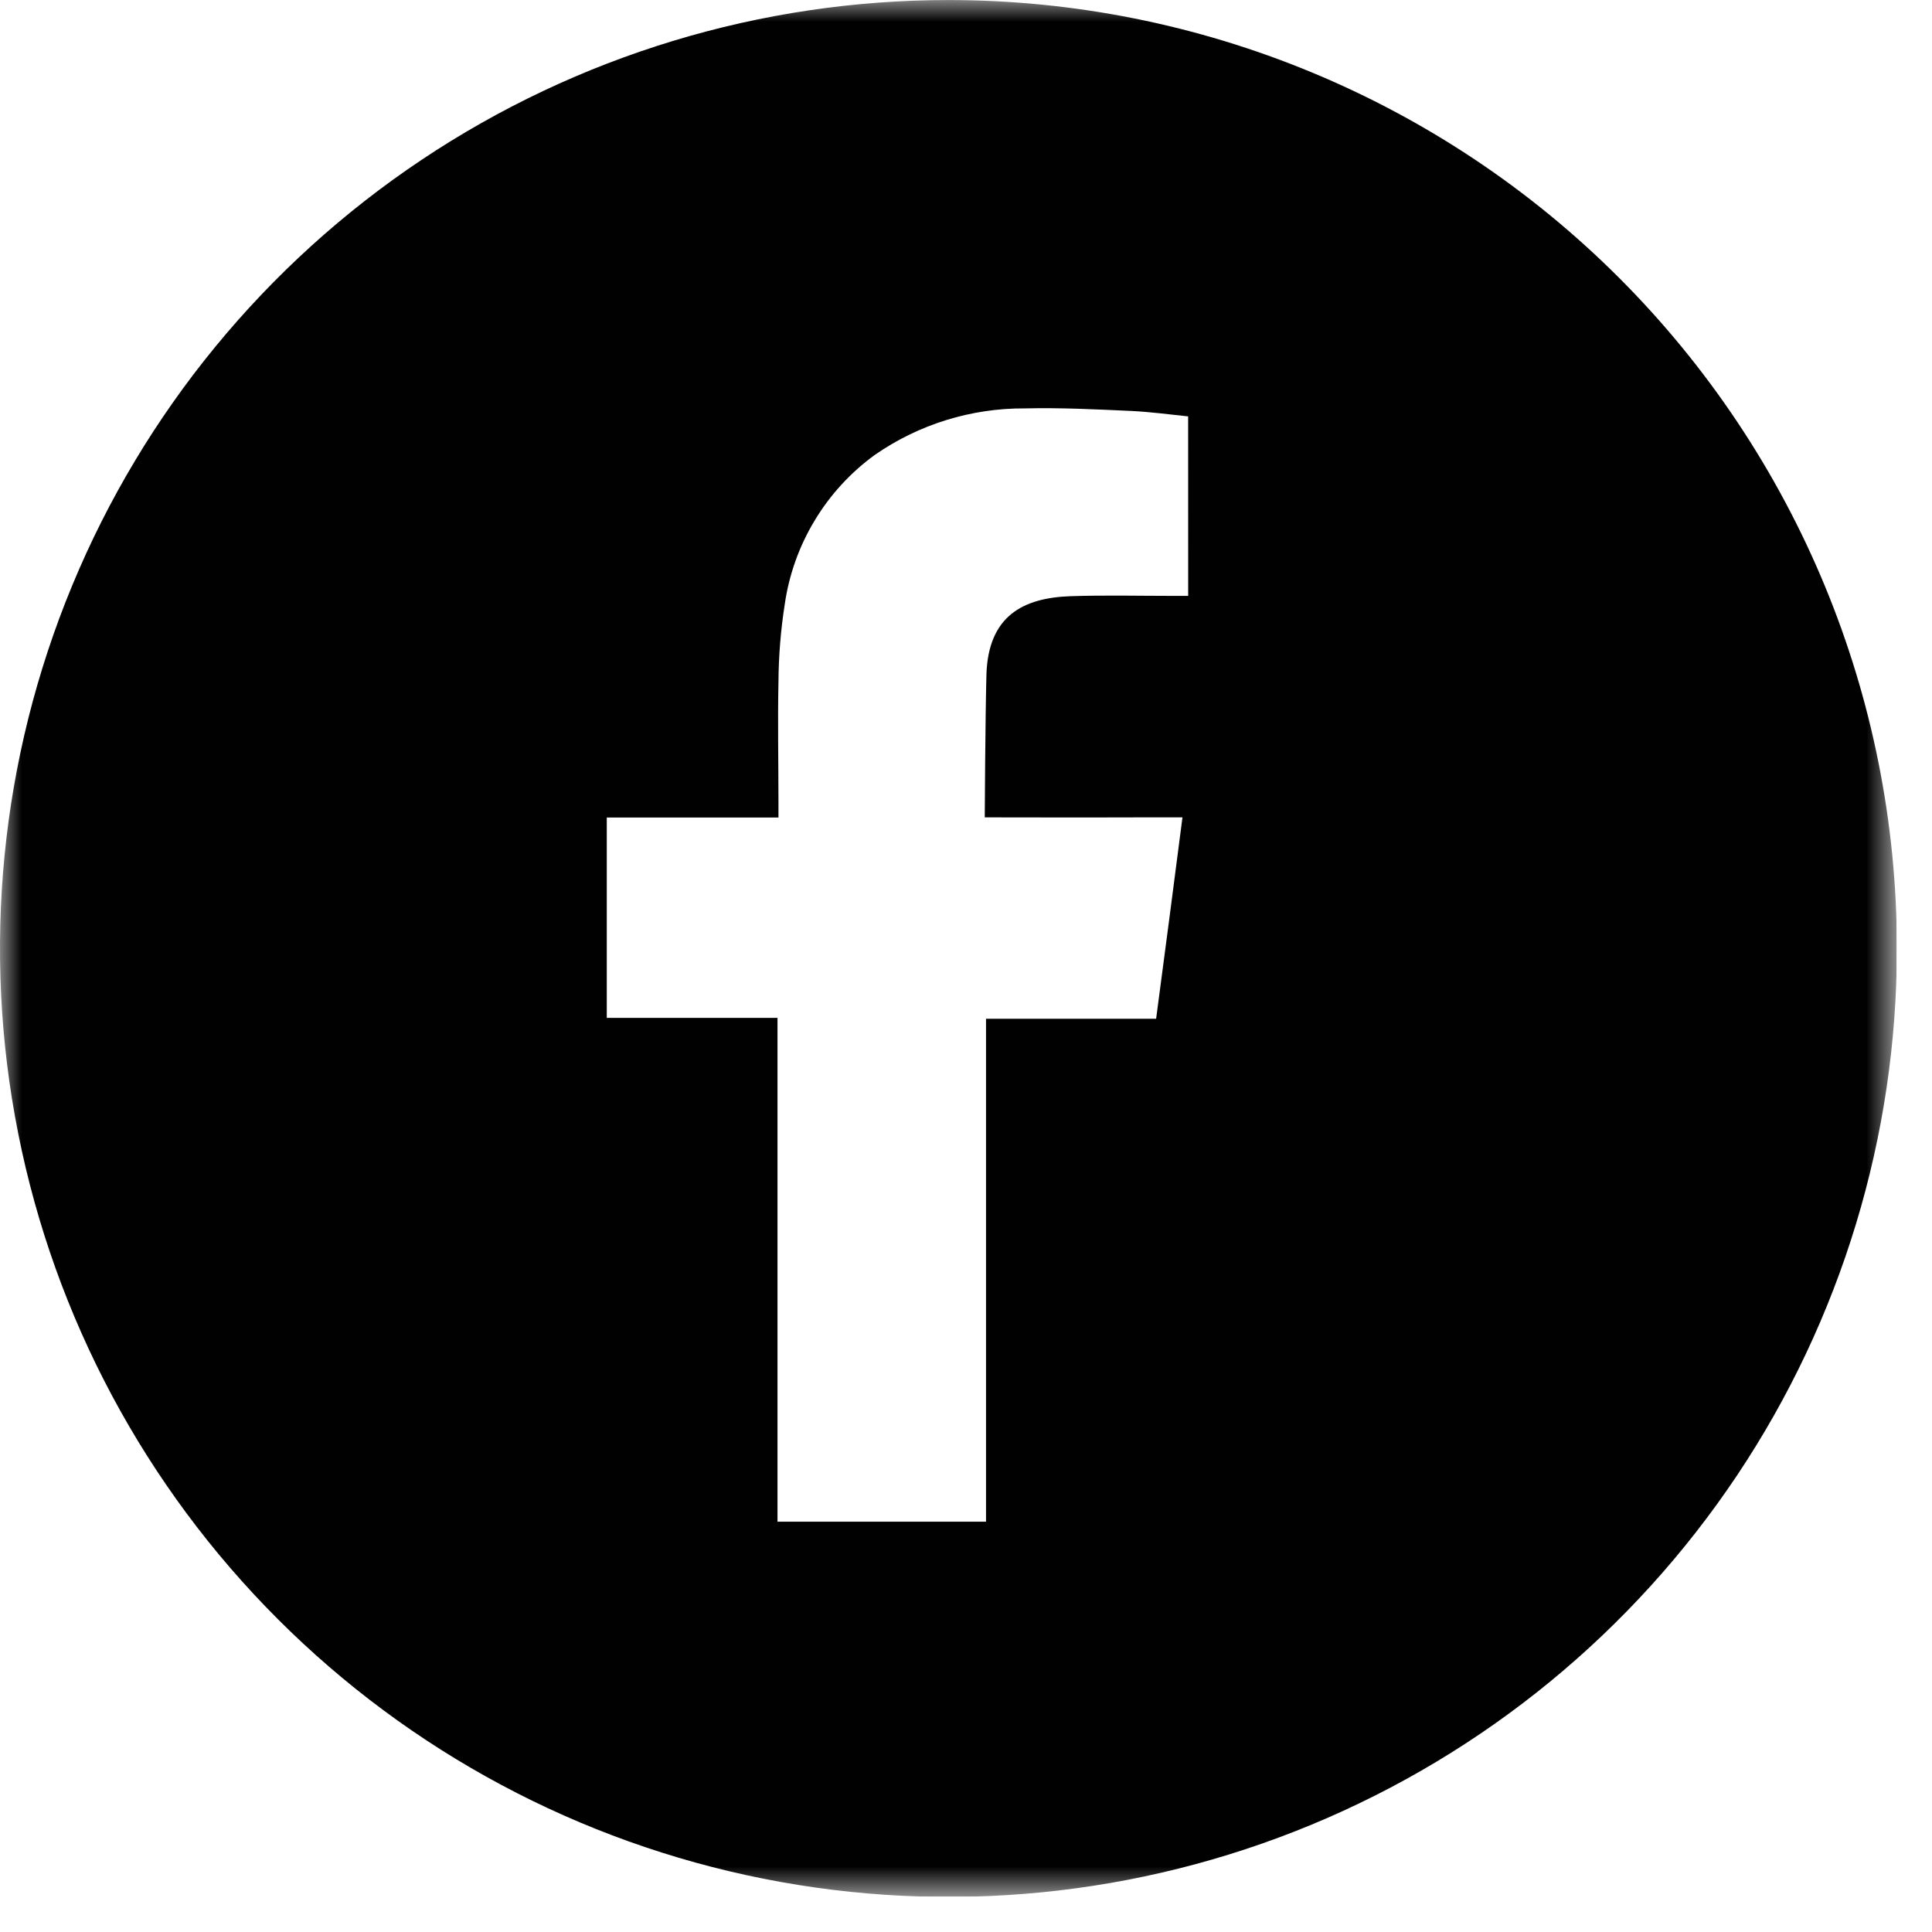 <svg width="44" height="44" viewBox="0 0 44 44" fill="none" xmlns="http://www.w3.org/2000/svg">
<g clip-path="url(#clip0_579_2648)">
<mask id="mask0_579_2648" style="mask-type:luminance" maskUnits="userSpaceOnUse" x="0" y="0" width="44" height="44">
<path d="M43.194 0H0V43.193H43.194V0Z" fill="white"/>
</mask>
<g mask="url(#mask0_579_2648)">
<path d="M21.6 0.001C17.328 0.001 13.152 1.268 9.6 3.641C6.048 6.015 3.279 9.388 1.644 13.335C0.009 17.282 -0.418 21.625 0.415 25.815C1.248 30.005 3.306 33.854 6.327 36.874C9.347 39.895 13.196 41.953 17.386 42.786C21.576 43.619 25.919 43.192 29.866 41.557C33.813 39.922 37.186 37.153 39.56 33.601C41.933 30.049 43.2 25.873 43.2 21.601C43.2 15.872 40.924 10.378 36.873 6.327C32.823 2.277 27.329 0.001 21.6 0.001ZM27.06 13.571H26.735C25.949 13.571 25.162 13.552 24.378 13.578C23.3 13.616 22.503 14.027 22.465 15.372C22.439 16.354 22.427 18.615 22.427 18.615C22.427 18.615 24.957 18.62 26.06 18.615H26.93C26.73 20.18 26.53 21.683 26.33 23.201H22.456V34.656H17.707V23.182H13.819V18.619H17.729V18.277C17.729 17.358 17.71 16.442 17.729 15.525C17.733 14.938 17.78 14.351 17.871 13.771C17.967 13.094 18.198 12.444 18.551 11.858C18.903 11.272 19.369 10.763 19.922 10.361C20.925 9.664 22.119 9.294 23.341 9.301C24.146 9.282 24.954 9.322 25.759 9.359C26.198 9.38 26.638 9.439 27.059 9.483L27.06 13.571Z" fill="#010101"/>
</g>
</g>
<defs>
<clipPath id="clip0_579_2648">
<rect width="43.194" height="43.193" fill="white"/>
</clipPath>
</defs>
</svg>
